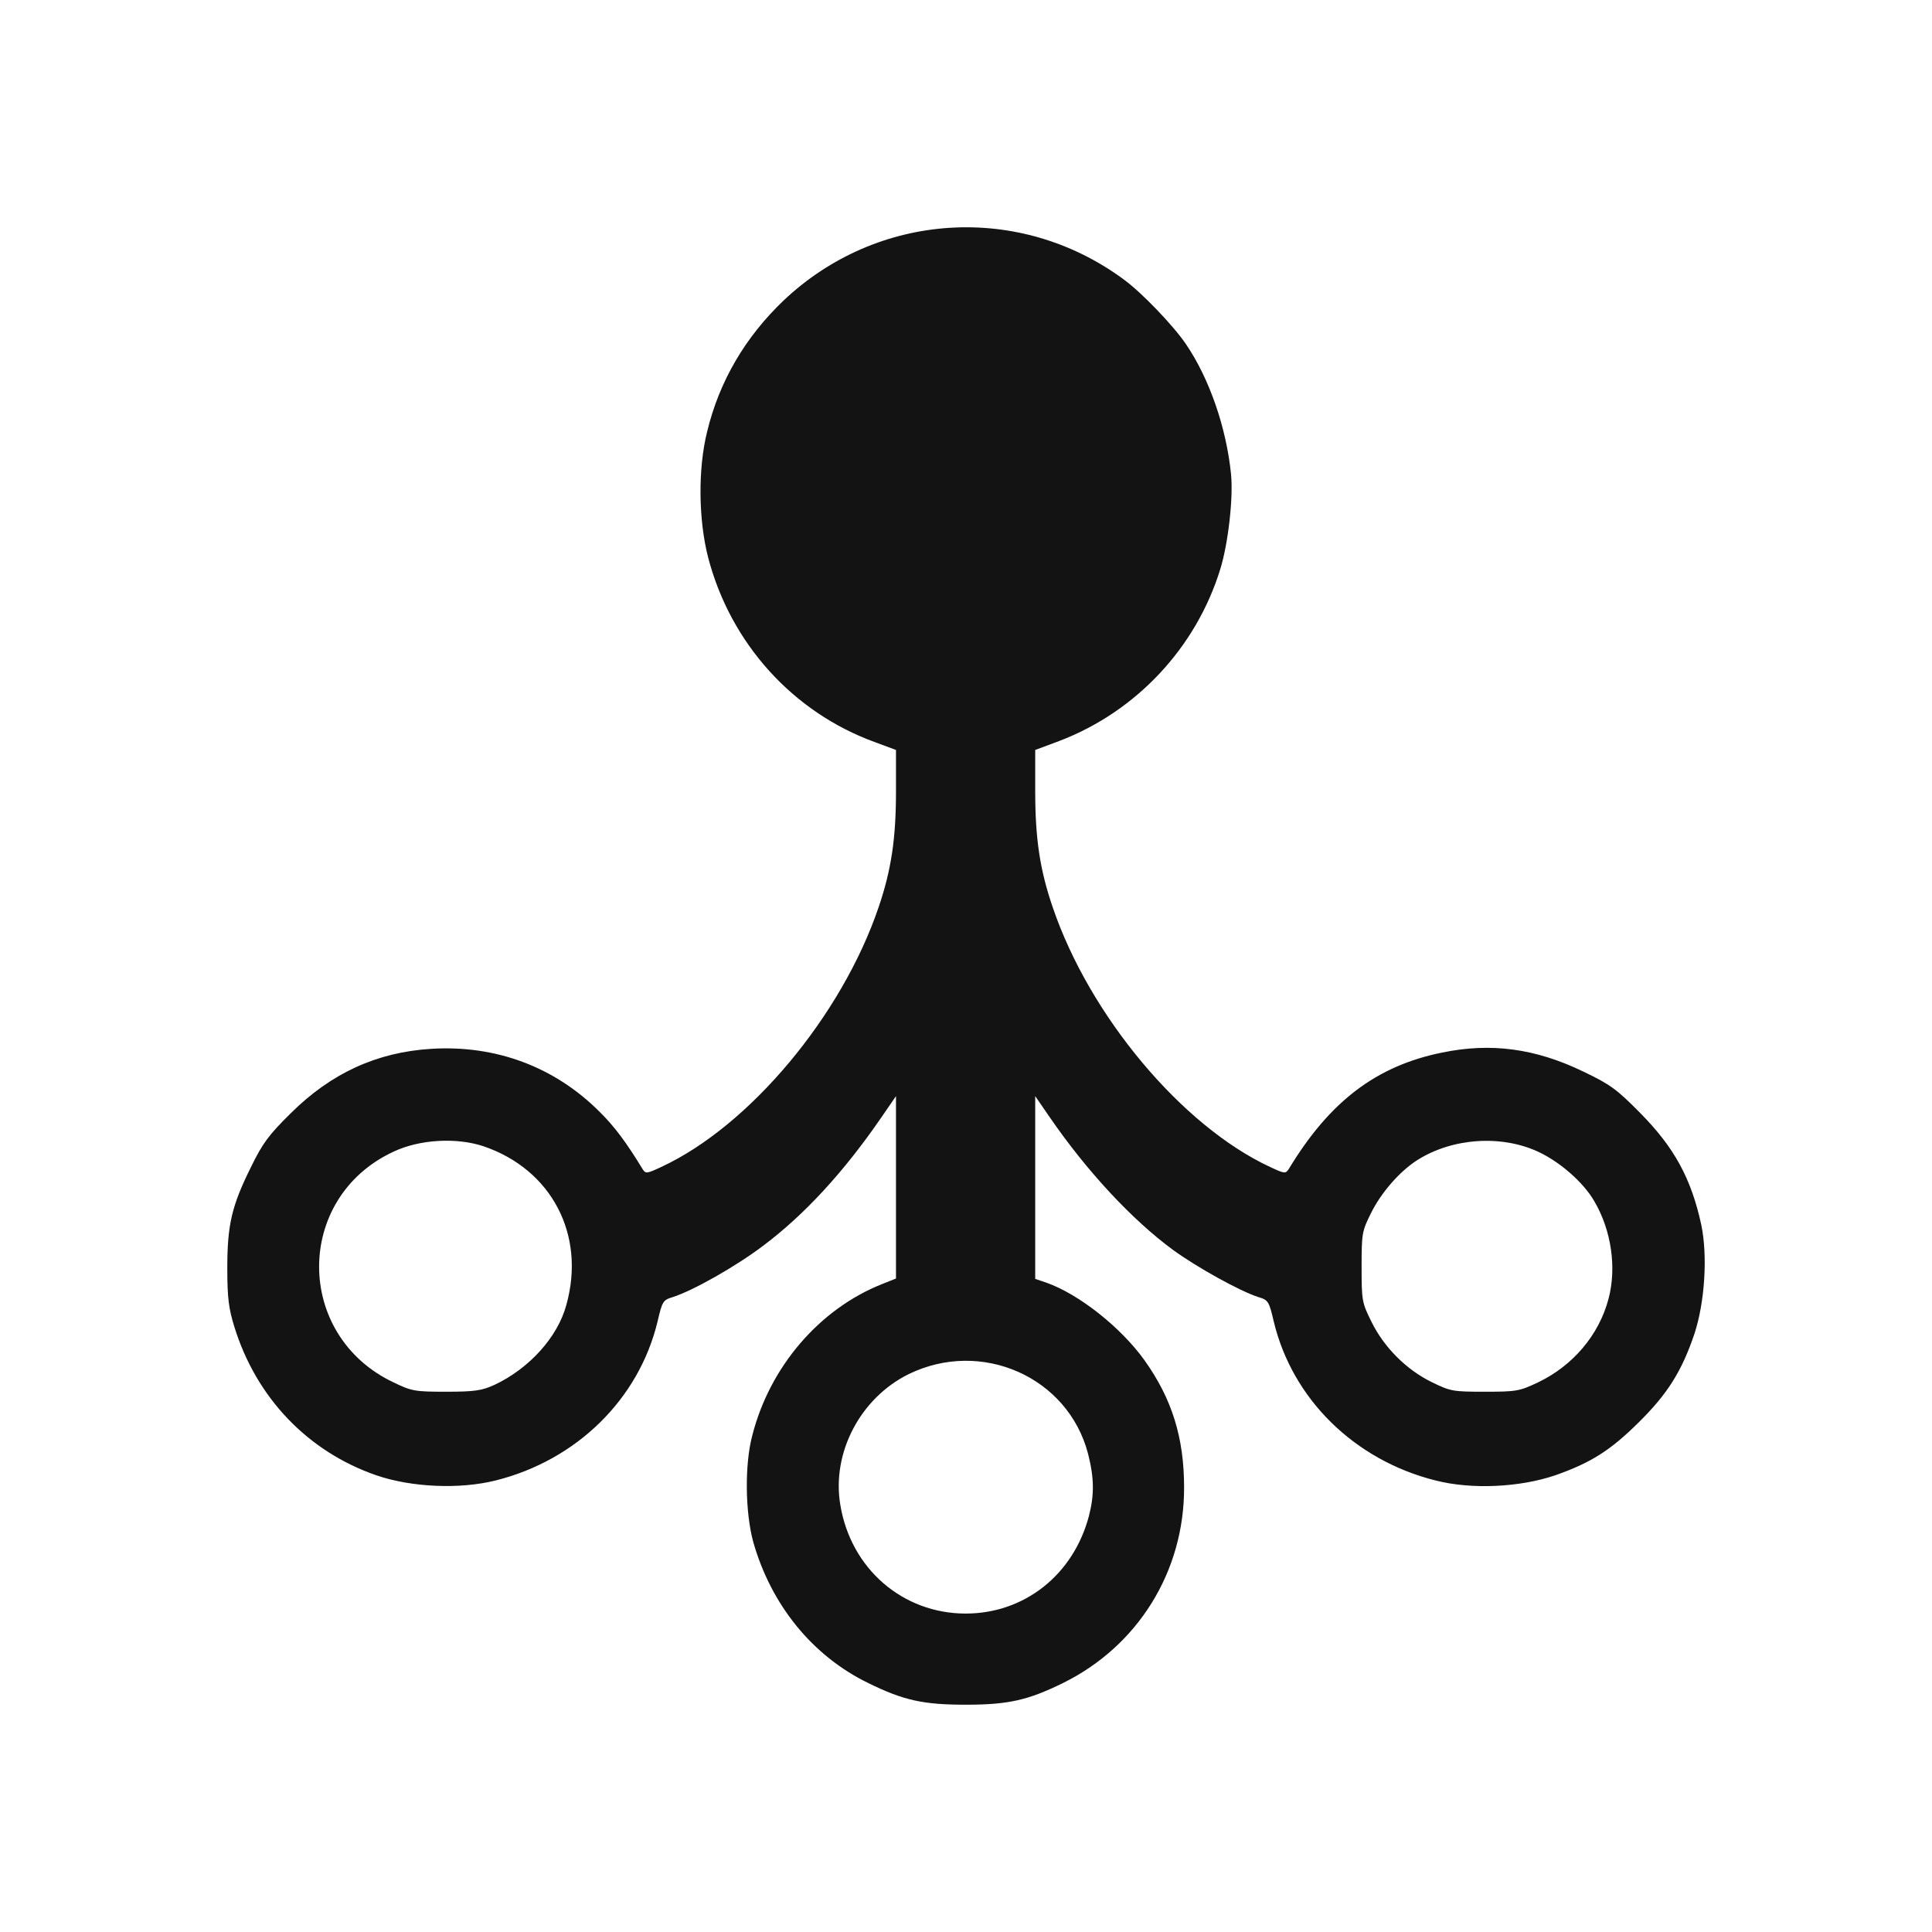 <?xml version="1.0" encoding="UTF-8"?> <svg xmlns="http://www.w3.org/2000/svg" width="17" height="17" viewBox="0 0 17 17" fill="none"><path d="M14.97 10.778C14.881 10.367 14.73 10.094 14.432 9.793C14.228 9.586 14.169 9.542 13.934 9.43C13.513 9.226 13.12 9.172 12.688 9.262C12.111 9.379 11.7 9.691 11.341 10.285C11.312 10.329 11.305 10.329 11.175 10.268C10.399 9.907 9.587 8.937 9.263 7.983C9.15 7.654 9.109 7.378 9.109 6.962L9.109 6.599L9.321 6.52C9.998 6.262 10.526 5.698 10.738 5.006C10.807 4.782 10.853 4.381 10.832 4.172C10.791 3.763 10.641 3.329 10.434 3.026C10.322 2.862 10.046 2.574 9.888 2.459C8.971 1.782 7.721 1.862 6.894 2.645C6.557 2.967 6.329 3.355 6.222 3.799C6.14 4.128 6.146 4.578 6.232 4.909C6.429 5.66 6.975 6.267 7.698 6.53L7.884 6.599L7.884 6.962C7.884 7.378 7.843 7.654 7.731 7.983C7.407 8.938 6.595 9.908 5.819 10.268C5.689 10.329 5.681 10.329 5.653 10.285C5.515 10.058 5.408 9.913 5.278 9.785C4.882 9.387 4.361 9.193 3.792 9.229C3.315 9.259 2.914 9.443 2.559 9.795C2.362 9.989 2.309 10.063 2.209 10.268C2.038 10.612 2 10.778 2 11.161C2 11.421 2.013 11.516 2.061 11.671C2.253 12.297 2.707 12.772 3.31 12.981C3.621 13.088 4.045 13.106 4.361 13.027C5.076 12.848 5.622 12.31 5.786 11.628C5.827 11.452 5.834 11.439 5.918 11.414C6.102 11.355 6.475 11.143 6.712 10.964C7.077 10.691 7.425 10.313 7.756 9.831L7.884 9.645L7.884 10.449L7.884 11.25L7.761 11.299C7.21 11.518 6.774 12.026 6.62 12.629C6.551 12.886 6.557 13.308 6.628 13.568C6.784 14.119 7.146 14.569 7.639 14.809C7.95 14.962 8.124 15 8.497 15C8.869 15 9.043 14.962 9.354 14.809C10.013 14.484 10.421 13.828 10.419 13.088C10.419 12.649 10.312 12.307 10.069 11.967C9.862 11.679 9.492 11.386 9.206 11.286L9.109 11.253L9.109 10.449L9.109 9.645L9.237 9.831C9.564 10.306 9.959 10.732 10.324 11C10.531 11.15 10.906 11.36 11.075 11.414C11.159 11.439 11.167 11.452 11.208 11.628C11.371 12.309 11.917 12.848 12.632 13.027C12.949 13.108 13.372 13.088 13.686 12.981C13.998 12.871 14.169 12.764 14.421 12.514C14.674 12.264 14.799 12.064 14.909 11.738C15.001 11.46 15.027 11.051 14.97 10.778ZM14.153 11.431C14.069 11.748 13.839 12.018 13.533 12.164C13.37 12.241 13.344 12.246 13.066 12.246C12.785 12.246 12.765 12.243 12.599 12.162C12.374 12.052 12.178 11.855 12.068 11.631C11.984 11.462 11.981 11.444 11.981 11.148C11.981 10.855 11.984 10.834 12.063 10.676C12.152 10.495 12.316 10.306 12.474 10.206C12.783 10.012 13.212 9.984 13.536 10.135C13.727 10.224 13.934 10.405 14.028 10.569C14.179 10.824 14.227 11.158 14.153 11.431ZM9.582 13.338C9.446 13.856 9.015 14.198 8.497 14.198C7.943 14.198 7.486 13.803 7.394 13.241C7.317 12.784 7.57 12.302 7.994 12.092C8.635 11.778 9.398 12.116 9.574 12.792C9.628 13.004 9.63 13.152 9.582 13.338ZM4.984 11.48C4.908 11.766 4.655 12.044 4.348 12.187C4.239 12.236 4.177 12.246 3.927 12.246C3.649 12.246 3.623 12.241 3.463 12.164C2.59 11.751 2.59 10.541 3.46 10.135C3.69 10.025 4.017 10.007 4.254 10.086C4.854 10.29 5.155 10.865 4.984 11.48Z" fill="#131313"></path></svg> 